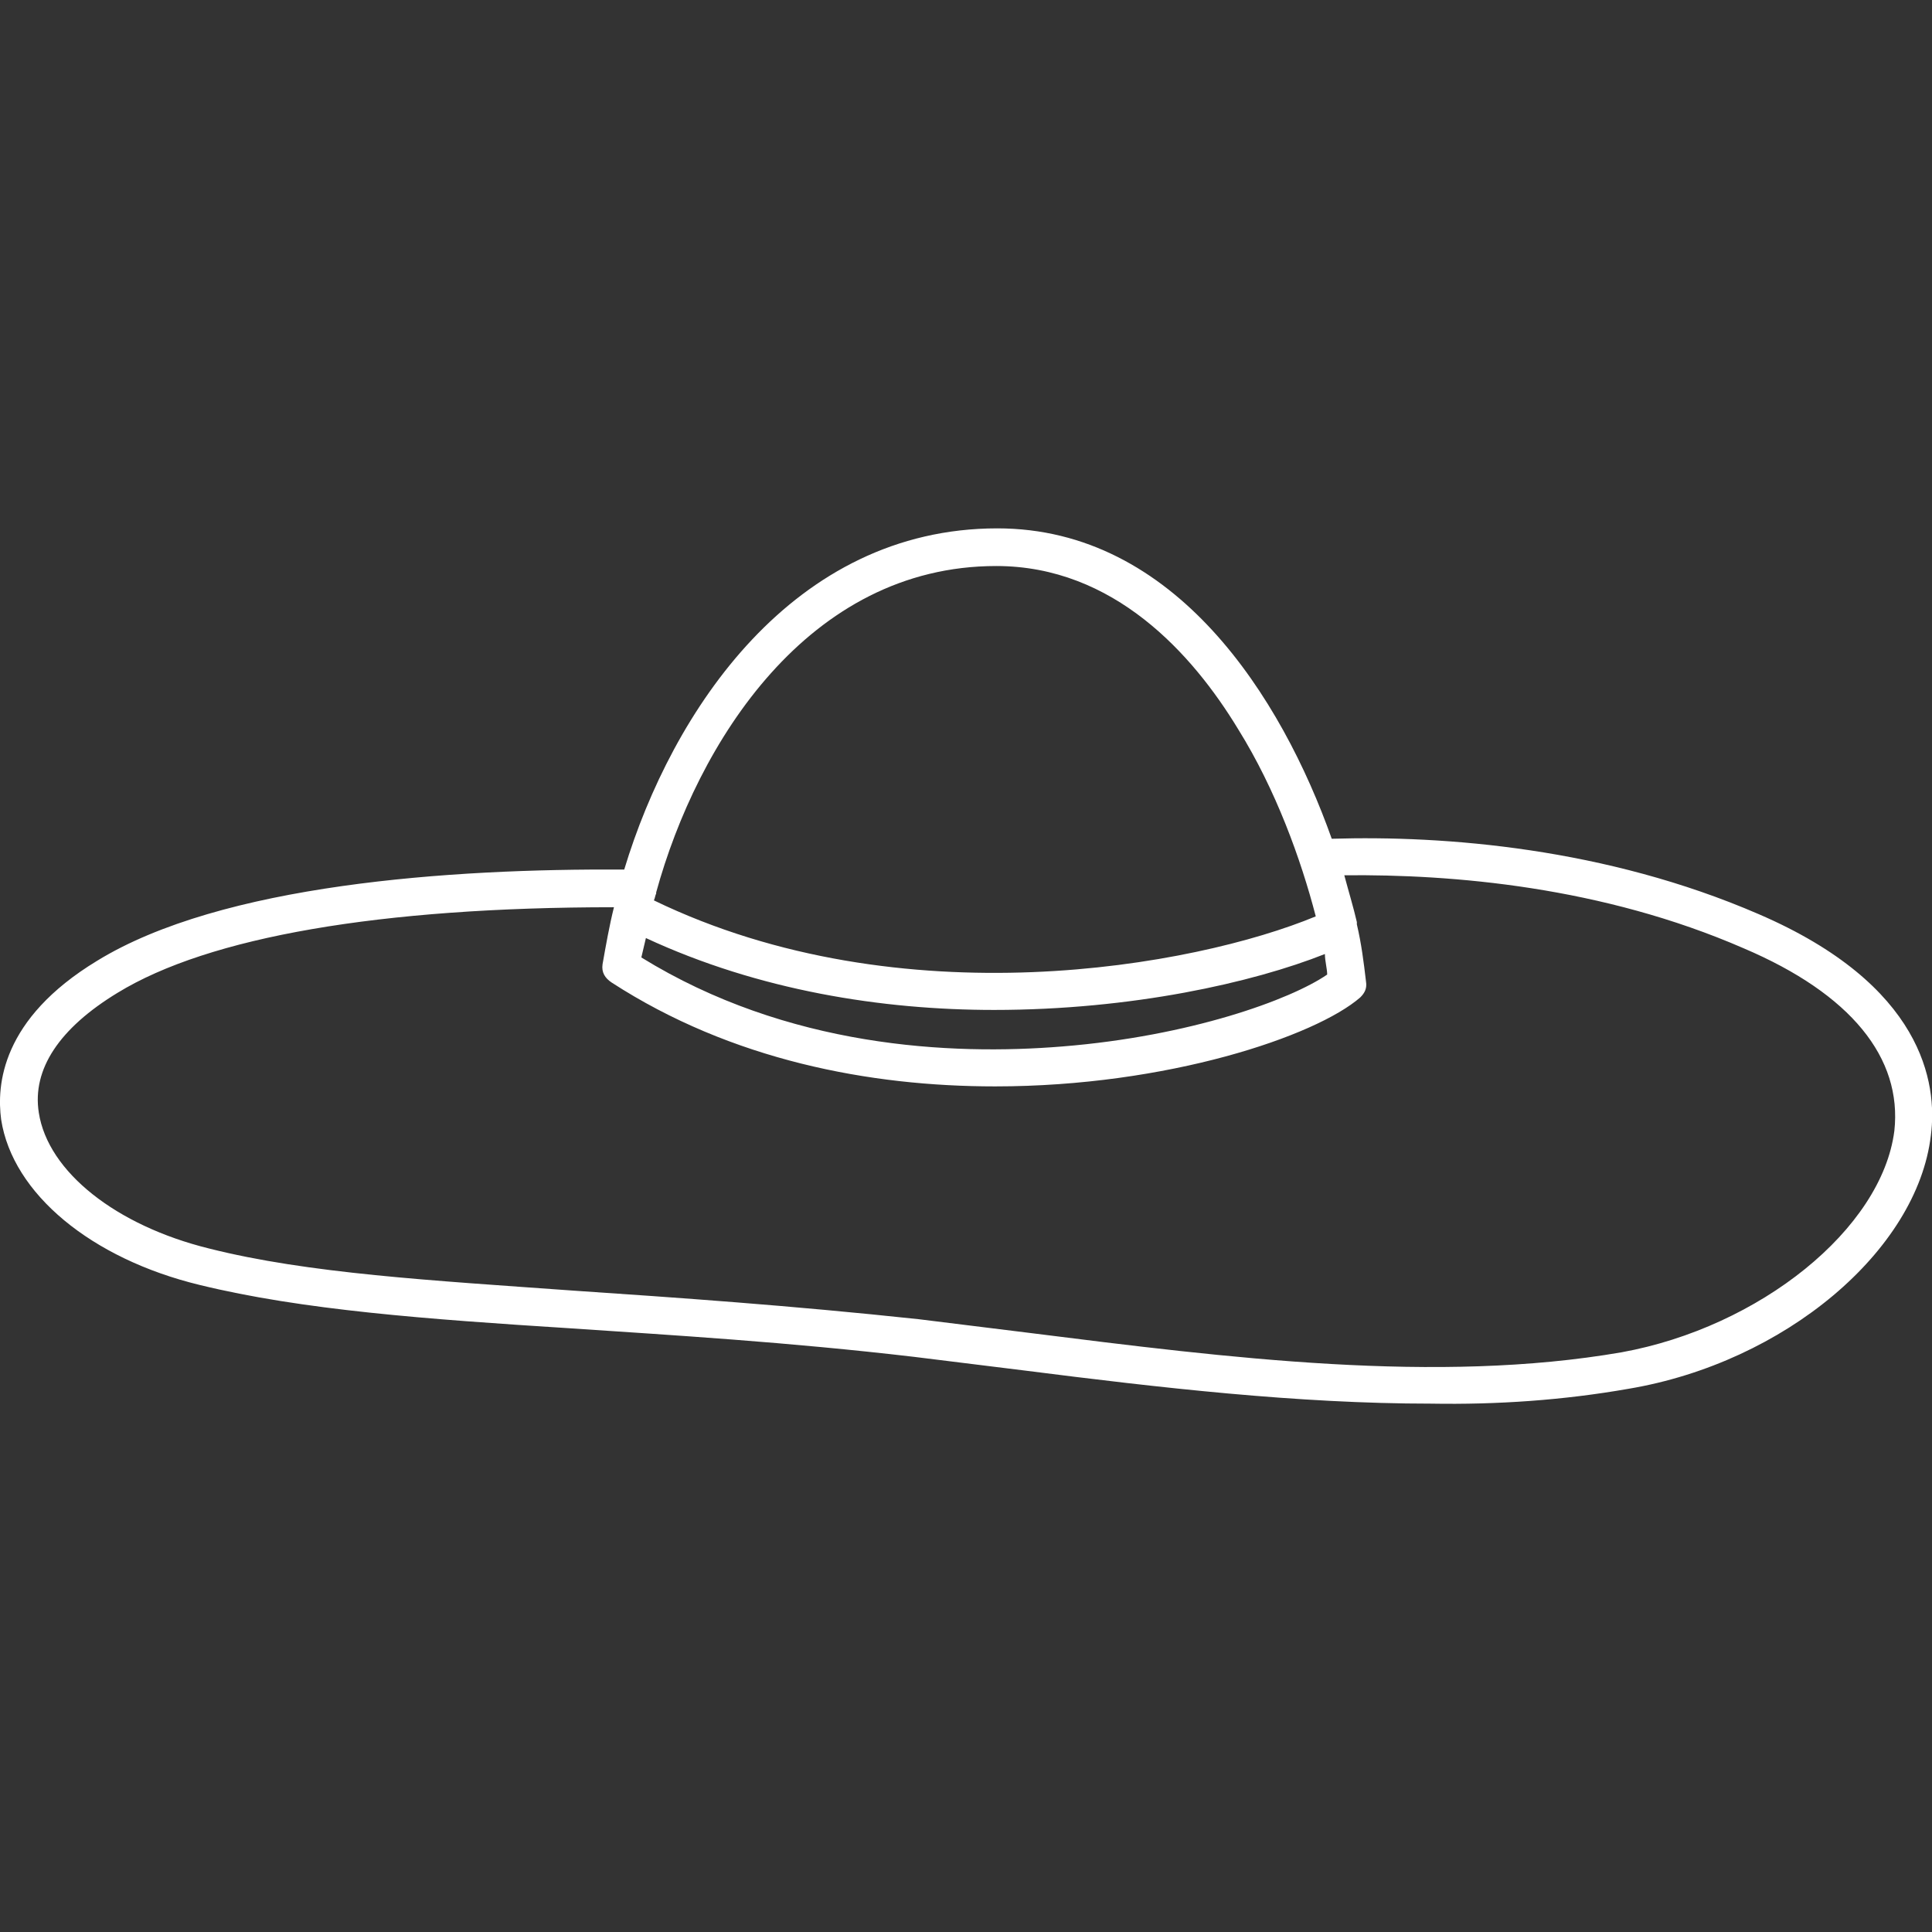 <?xml version="1.0" encoding="UTF-8"?>
<!DOCTYPE svg PUBLIC "-//W3C//DTD SVG 1.1//EN" "http://www.w3.org/Graphics/SVG/1.1/DTD/svg11.dtd">
<!-- Creator: CorelDRAW X7 -->
<svg xmlns="http://www.w3.org/2000/svg" xml:space="preserve" width="16.933mm" height="16.933mm" version="1.1" style="shape-rendering:geometricPrecision; text-rendering:geometricPrecision; image-rendering:optimizeQuality; fill-rule:evenodd; clip-rule:evenodd"
viewBox="0 0 1693 1693"
 xmlns:xlink="http://www.w3.org/1999/xlink">
 <rect x="0" y="0" width="1693" height="1693" fill="#333333" stroke="none"/>
 <defs>
  <style type="text/css">
   <![CDATA[
    .fil0 {fill:none}
    .fil1 {fill:white;fill-rule:nonzero}
   ]]>
  </style>
 </defs>
 <g id="Livello_x0020_1">
  <rect class="fil0" width="1693" height="1693"/>
  <path class="fil1" d="M1541 801c-134,-58 -275,-69 -374,-66 -44,-124 -137,-272 -293,-272 -179,0 -285,160 -327,299 -153,-1 -353,13 -462,80 -84,51 -88,109 -84,139 10,65 79,122 174,145 90,22 199,30 325,38 89,6 190,12 301,25l97 12c118,15 239,29 356,29 58,1 116,-3 173,-13 137,-23 253,-121 265,-222 6,-46 -7,-132 -151,-194zm-966 -18l0 -1c36,-131 133,-286 298,-286 103,0 172,77 212,143 33,53 55,114 68,164 -106,44 -363,91 -580,-14 1,-2 1,-4 2,-6zm-9 39c99,46 207,63 305,63 121,0 227,-24 290,-49 0,6 2,13 2,18 -32,22 -120,54 -232,63 -98,8 -241,1 -369,-78l4 -17zm1094 169c-11,86 -118,172 -239,194 -162,28 -344,5 -519,-17l-97 -12c-112,-12 -213,-19 -302,-25 -125,-9 -233,-15 -320,-37 -81,-20 -141,-67 -149,-119 -6,-38 18,-74 69,-105 80,-49 230,-75 435,-75 -4,16 -7,33 -10,50 -1,7 2,12 8,16 105,68 226,91 336,91 151,0 281,-44 320,-78 4,-4 6,-8 5,-14 -2,-17 -4,-33 -8,-50 0,0 0,-1 0,-2 -3,-13 -7,-26 -11,-41 95,-1 226,10 350,64 94,40 139,96 132,160zm0 0z"/>
 </g>
</svg>
